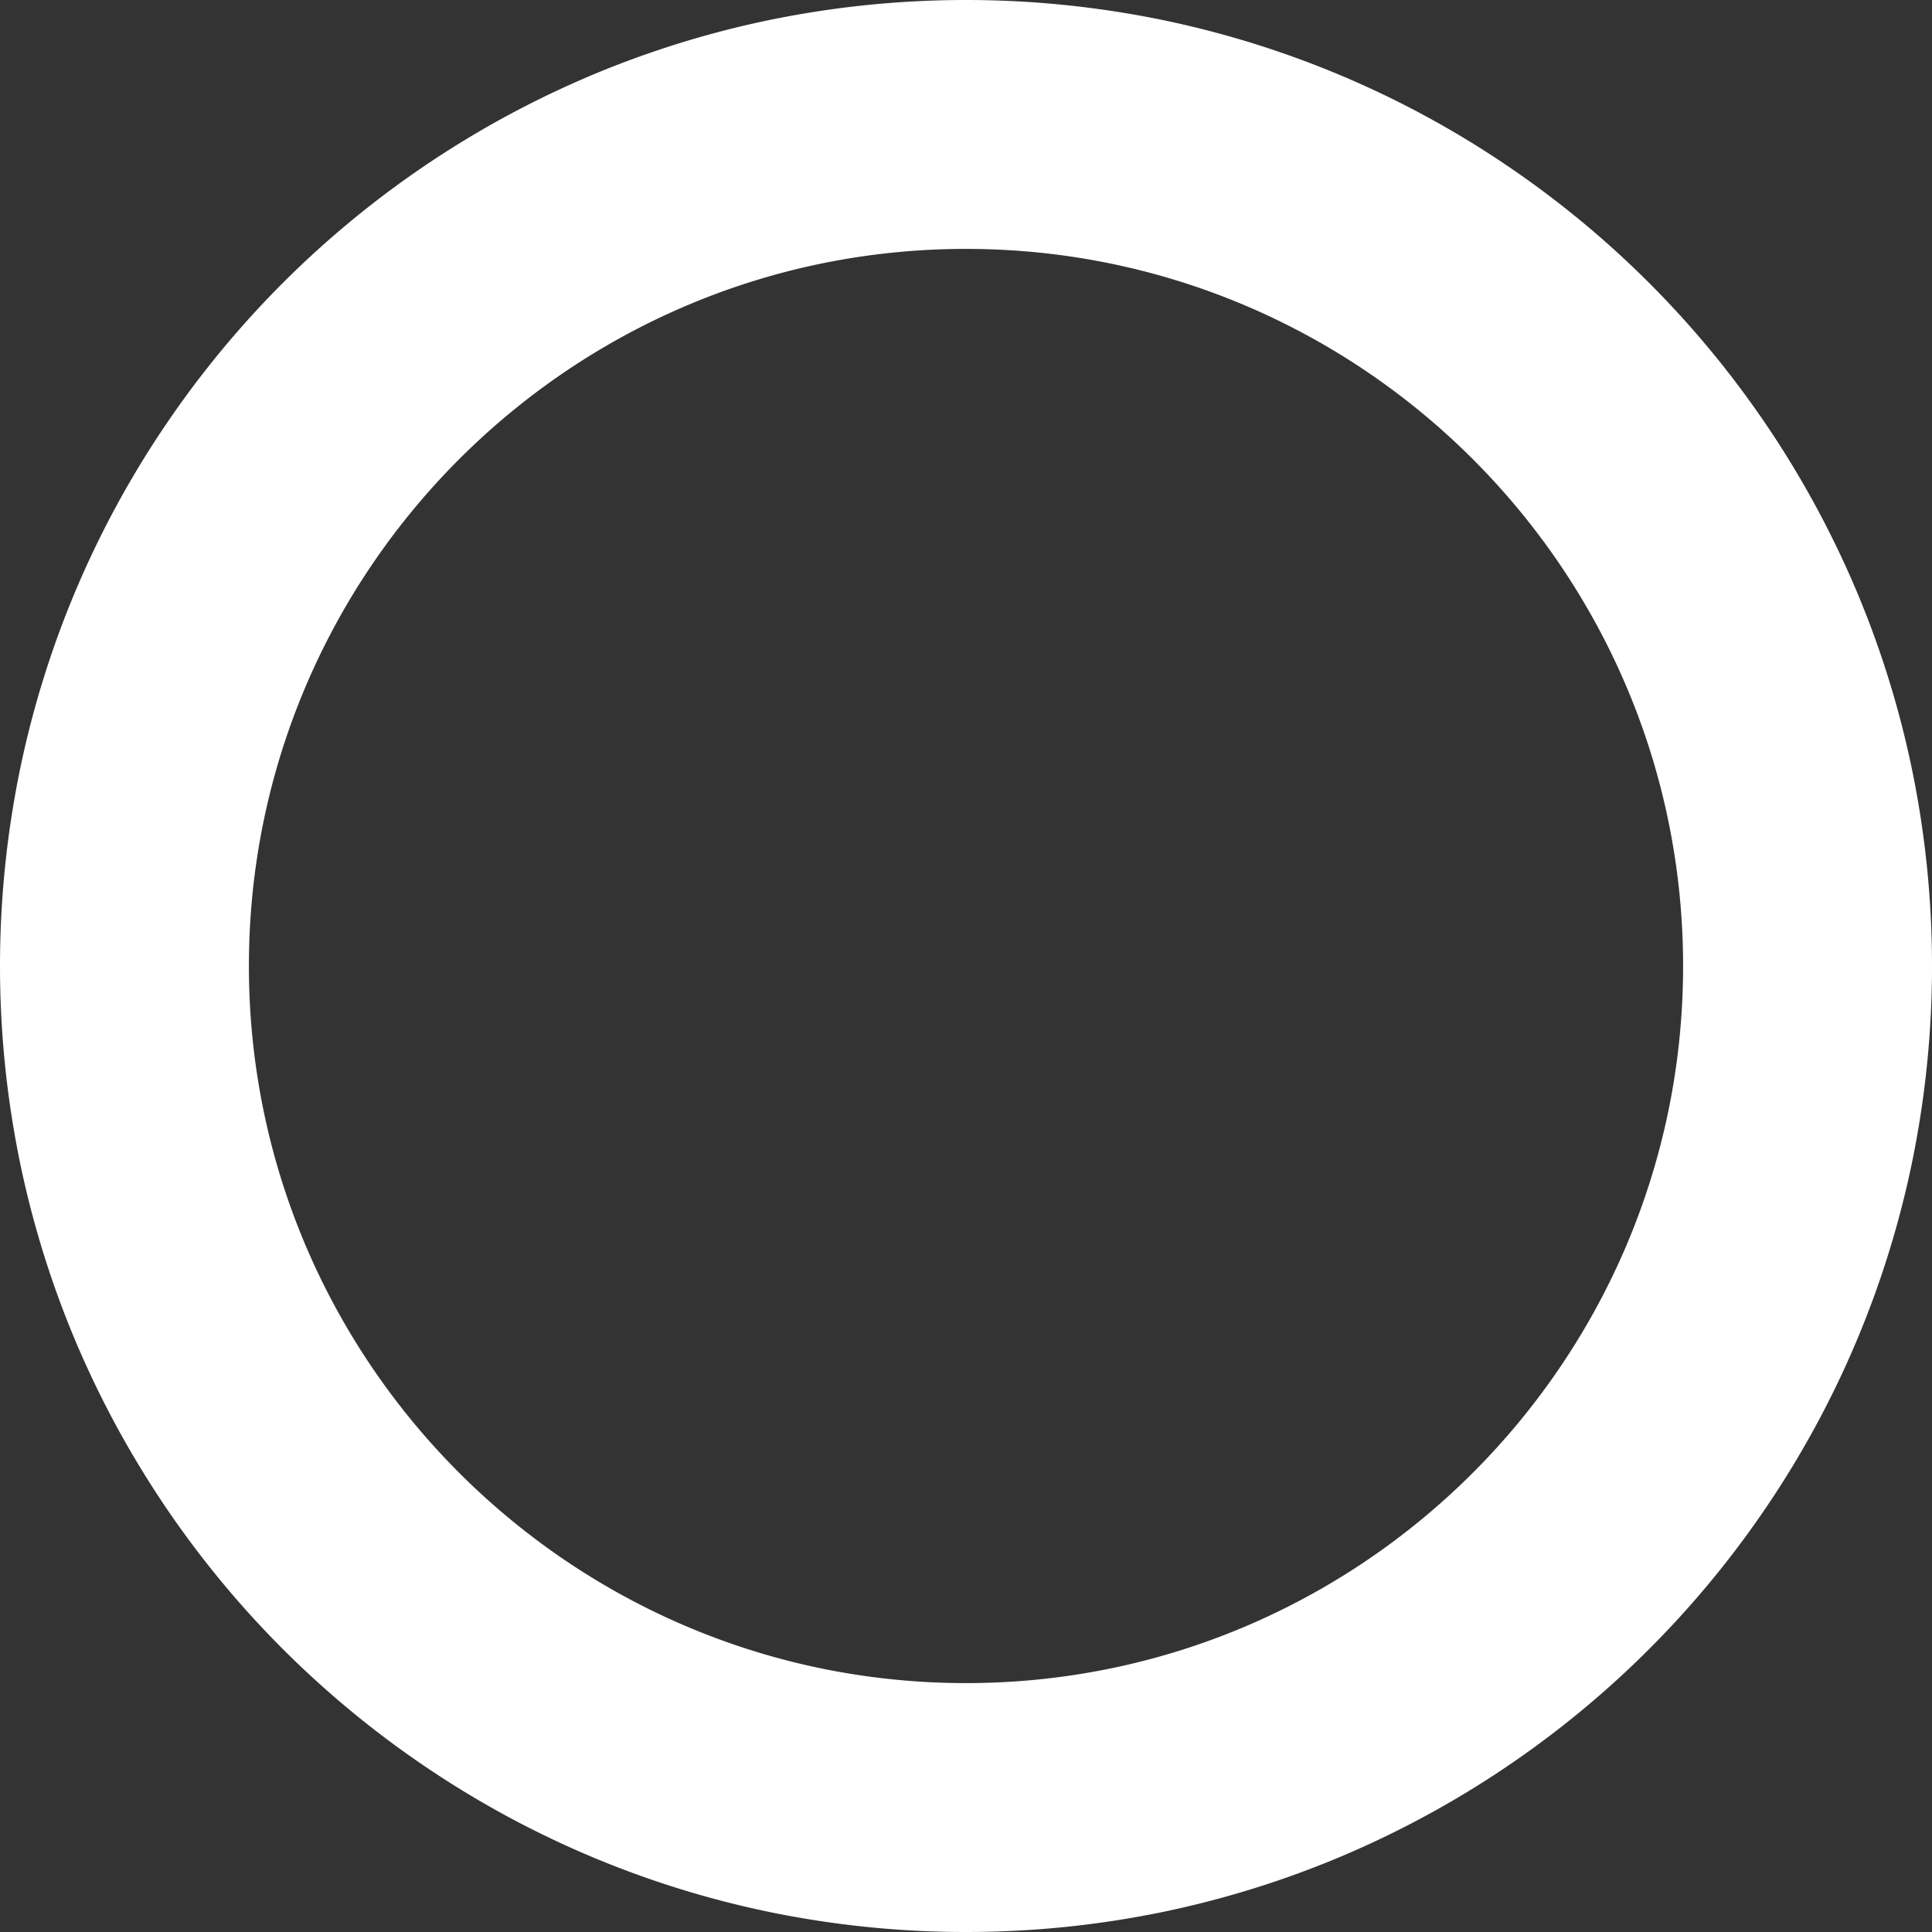 <svg xmlns="http://www.w3.org/2000/svg" width="552" height="552" viewBox="0 0 552 552">
  <rect x="0" y="0" width="552" height="552" fill="#333333" stroke="none"/>
  <path id="Exclusion_7" data-name="Exclusion 7" d="M276,552a278.041,278.041,0,0,1-55.624-5.607,274.491,274.491,0,0,1-98.691-41.529,276.807,276.807,0,0,1-100-121.432A274.61,274.61,0,0,1,5.607,331.624a278.691,278.691,0,0,1,0-111.247,274.488,274.488,0,0,1,41.529-98.691,276.807,276.807,0,0,1,121.432-100A274.611,274.611,0,0,1,220.377,5.607a278.691,278.691,0,0,1,111.247,0,274.488,274.488,0,0,1,98.691,41.529,276.805,276.805,0,0,1,100,121.432,274.607,274.607,0,0,1,16.082,51.808,278.693,278.693,0,0,1,0,111.247,274.491,274.491,0,0,1-41.529,98.691,276.806,276.806,0,0,1-121.432,100,274.608,274.608,0,0,1-51.808,16.082A278.042,278.042,0,0,1,276,552Zm0-480.885C163.027,71.116,71.116,163.027,71.116,276S163.027,480.885,276,480.885,480.885,388.974,480.885,276,388.974,71.116,276,71.116Z" transform="translate(0)" fill="#fff"/>
</svg>
